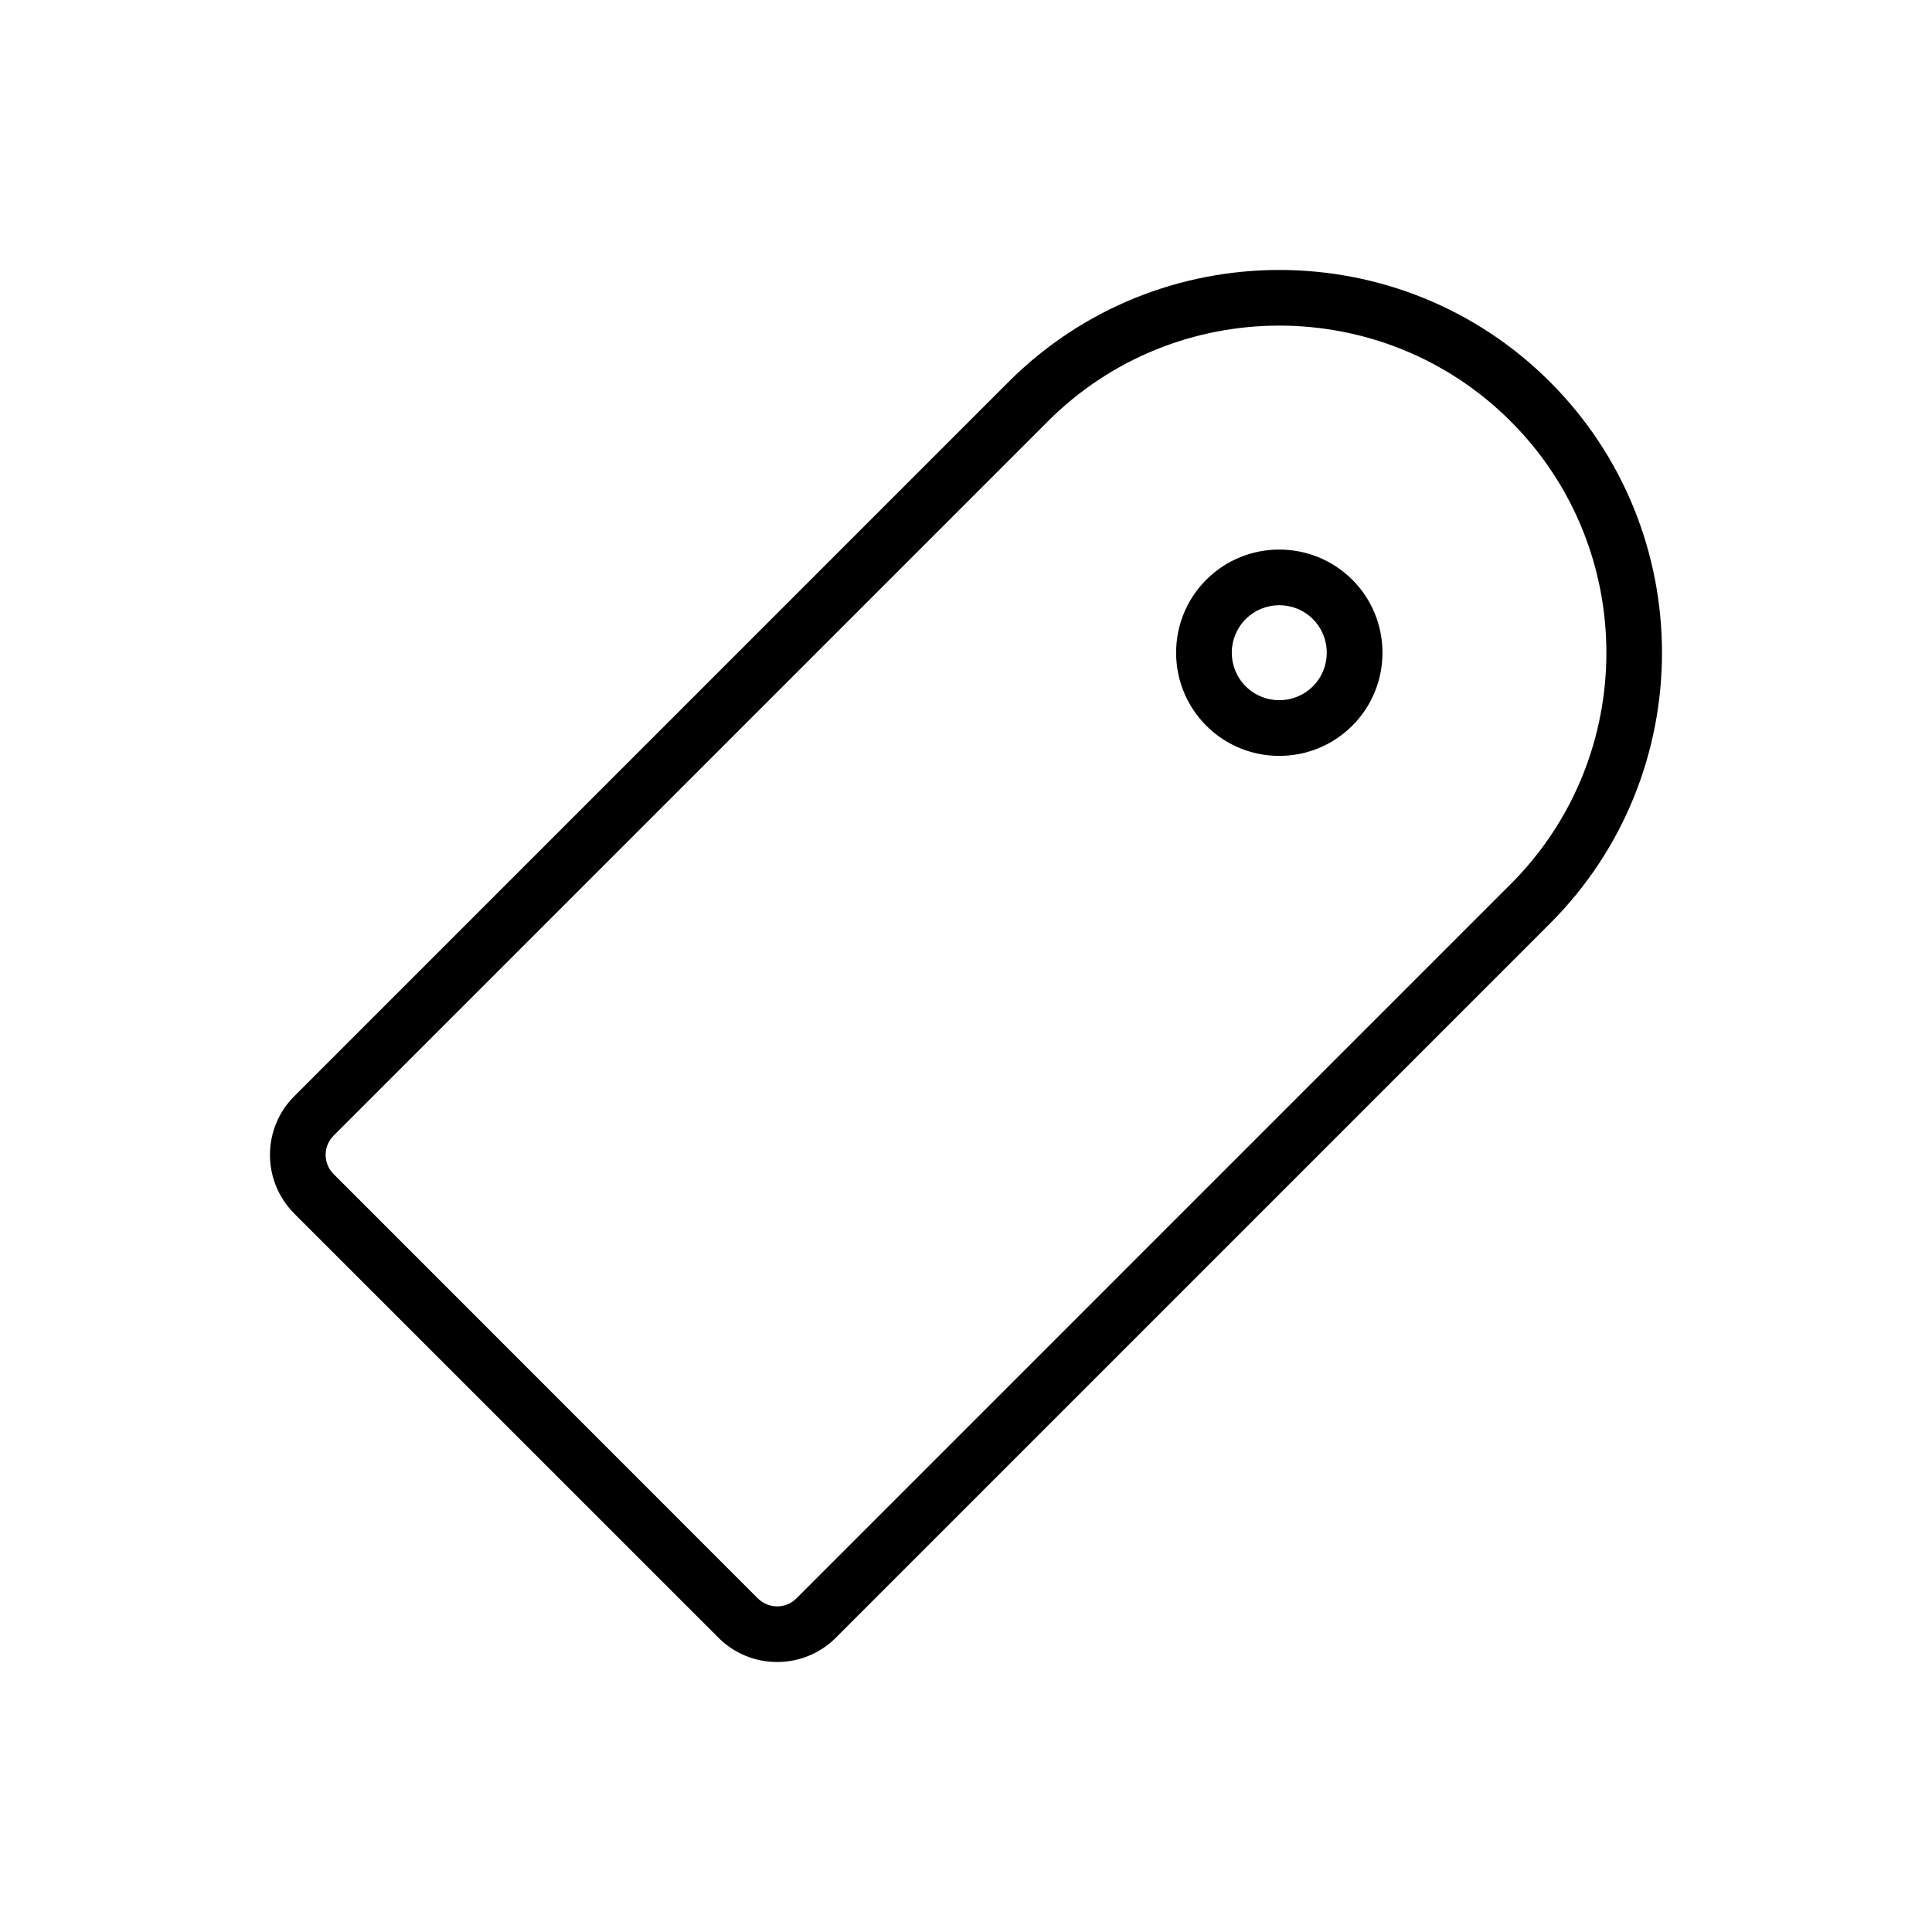 <?xml version="1.0" encoding="UTF-8"?>
<!-- Uploaded to: ICON Repo, www.svgrepo.com, Generator: ICON Repo Mixer Tools -->
<svg fill="#000000" width="800px" height="800px" version="1.1" viewBox="144 144 512 512" xmlns="http://www.w3.org/2000/svg">
 <g>
  <path d="m502.37 297.63c-10.676-10.656-28.027-10.656-38.691 0-10.664 10.664-10.664 28.016 0 38.691 10.656 10.664 28.016 10.664 38.691 0 10.672-10.68 10.672-28.023 0-38.691zm-28.25 28.25c-4.914-4.914-4.914-12.902 0-17.809 4.914-4.906 12.902-4.914 17.809 0 4.902 4.914 4.914 12.902 0 17.809-4.91 4.906-12.895 4.91-17.809 0z"/>
  <path d="m554.78 245.22c-39.57-39.57-103.94-39.57-143.52 0l-189.29 189.3c-8.57 8.559-8.57 22.504 0 31.066 0.031 0.031 0.051 0.051 0.07 0.09l112.29 112.27c0.02 0.031 0.051 0.051 0.09 0.09 8.559 8.551 22.504 8.551 31.066 0l189.29-189.3c39.562-39.582 39.562-103.95-0.004-143.52zm-199.73 322.38c-2.797 2.797-7.332 2.805-10.148 0.051-0.031-0.031-0.051-0.039-0.07-0.059l-112.41-112.44c-0.02-0.02-0.039-0.031-0.07-0.07-2.754-2.805-2.746-7.332 0.059-10.137l189.29-189.29c33.812-33.82 88.836-33.82 122.65 0 33.812 33.801 33.812 88.828 0 122.64z"/>
 </g>
</svg>